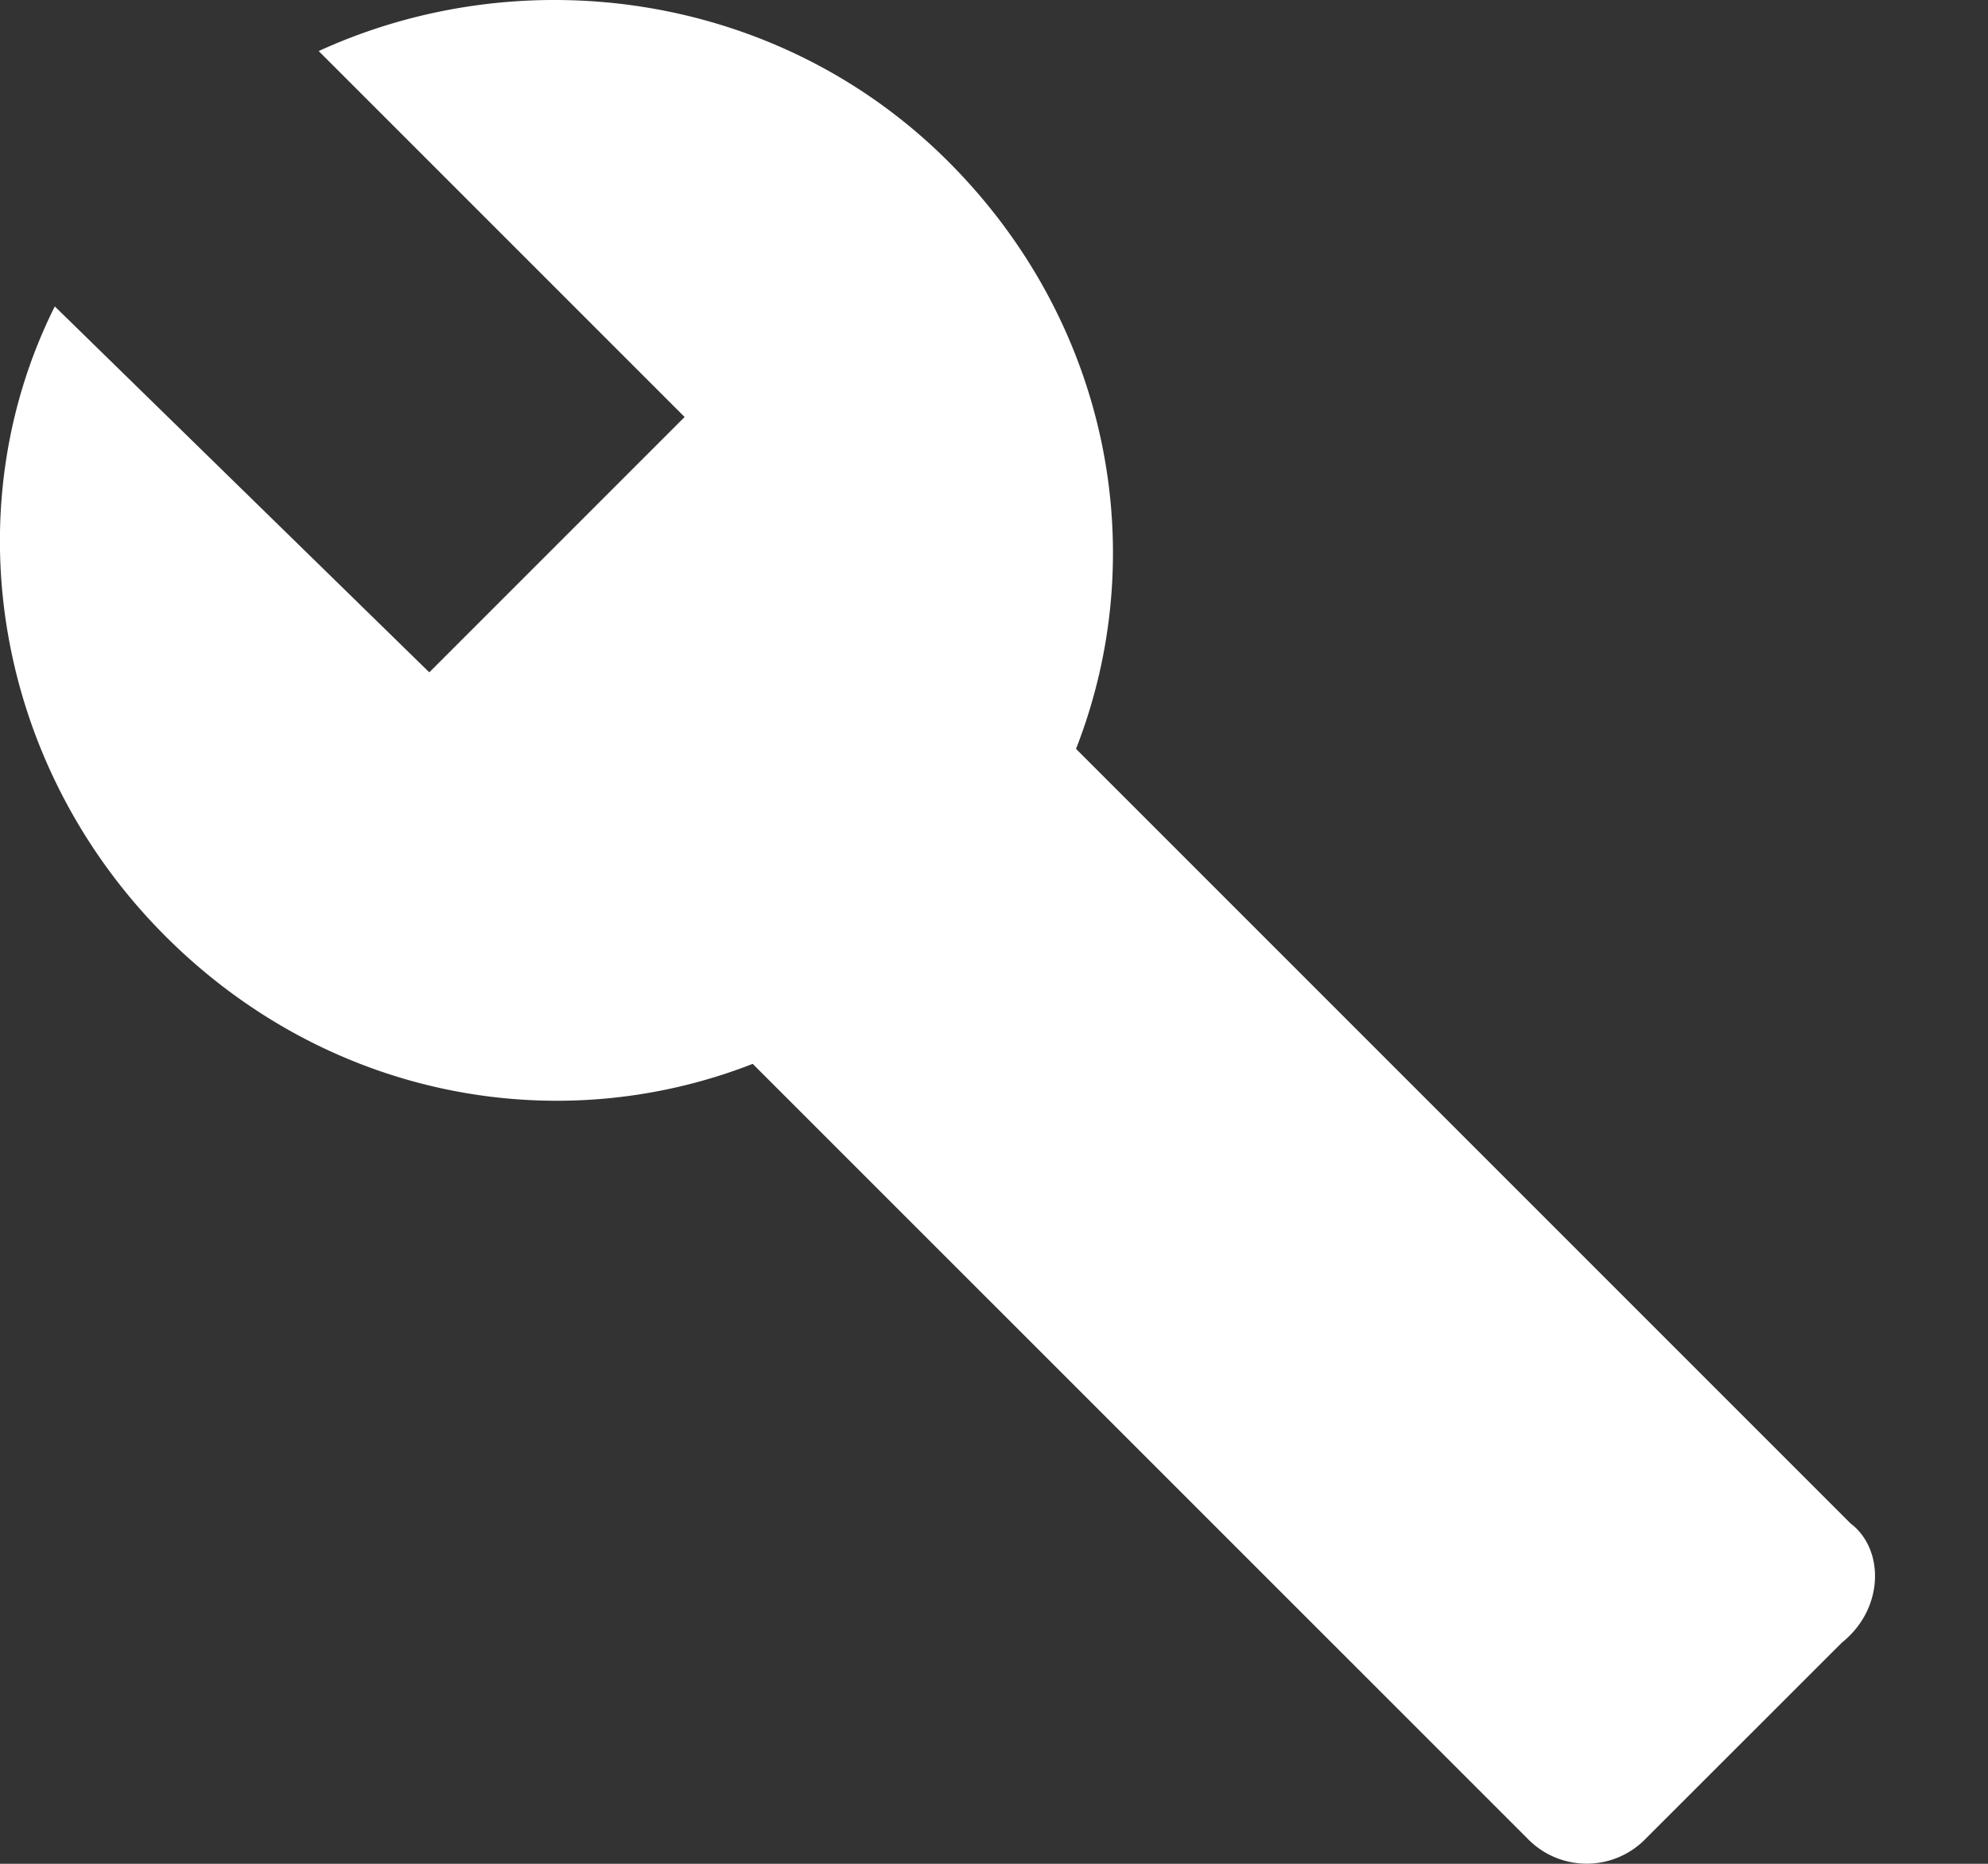<?xml version="1.0" encoding="UTF-8"?><svg width="16" height="15" fill="white" xmlns="http://www.w3.org/2000/svg"><rect width="100%" height="100%" fill="#333333" stroke="none"/><path d="M14.893 12.26L8.66 6.027c.617-1.575.274-3.424-1.027-4.726-1.37-1.37-3.425-1.643-5.068-.89L5.51 3.356 3.455 5.411.441 2.466c-.822 1.644-.48 3.698.89 5.068 1.302 1.302 3.151 1.644 4.727 1.028l6.233 6.232a.662.662 0 00.958 0l1.576-1.575c.342-.274.342-.753.068-.959z"/></svg>